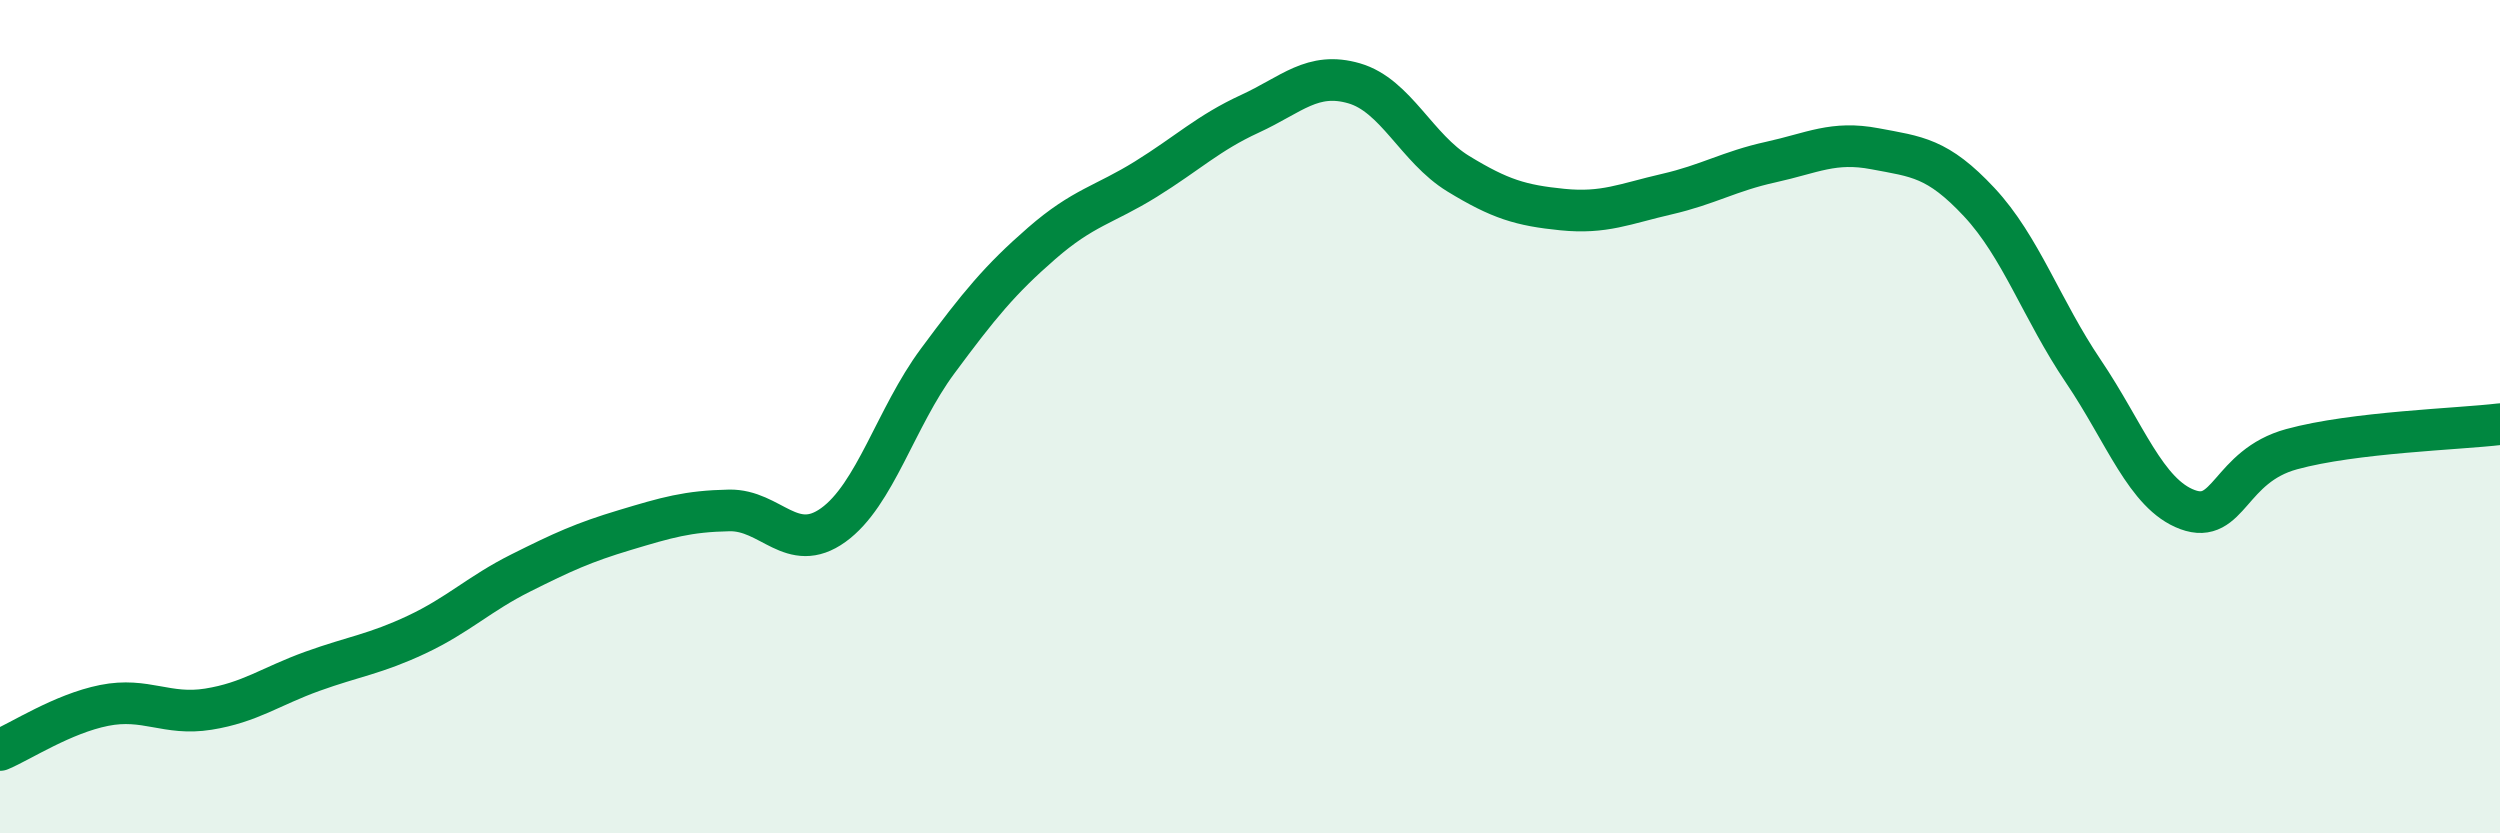 
    <svg width="60" height="20" viewBox="0 0 60 20" xmlns="http://www.w3.org/2000/svg">
      <path
        d="M 0,18 C 0.5,17.79 1.5,17.13 2.5,16.93 C 3.5,16.73 4,17.18 5,17.02 C 6,16.86 6.5,16.47 7.5,16.11 C 8.5,15.75 9,15.7 10,15.23 C 11,14.76 11.5,14.25 12.5,13.75 C 13.5,13.25 14,13.02 15,12.72 C 16,12.42 16.5,12.27 17.5,12.25 C 18.5,12.23 19,13.32 20,12.6 C 21,11.88 21.5,10.02 22.5,8.67 C 23.5,7.32 24,6.71 25,5.84 C 26,4.97 26.5,4.92 27.5,4.3 C 28.5,3.68 29,3.19 30,2.73 C 31,2.27 31.5,1.71 32.5,2 C 33.5,2.29 34,3.56 35,4.17 C 36,4.78 36.5,4.93 37.5,5.03 C 38.5,5.13 39,4.89 40,4.66 C 41,4.43 41.5,4.11 42.5,3.89 C 43.5,3.67 44,3.38 45,3.57 C 46,3.76 46.5,3.78 47.5,4.85 C 48.5,5.92 49,7.43 50,8.91 C 51,10.39 51.5,11.86 52.5,12.23 C 53.5,12.6 53.5,11.19 55,10.78 C 56.5,10.37 59,10.3 60,10.18L60 20L0 20Z"
        fill="#008740"
        opacity="0.1"
        stroke-linecap="round"
        stroke-linejoin="round"
      />
      <path
        d="M 0,18 C 0.5,17.79 1.5,17.13 2.5,16.93 C 3.5,16.73 4,17.18 5,17.02 C 6,16.86 6.5,16.47 7.5,16.11 C 8.5,15.75 9,15.7 10,15.23 C 11,14.76 11.5,14.25 12.5,13.75 C 13.5,13.25 14,13.02 15,12.72 C 16,12.42 16.5,12.27 17.5,12.25 C 18.5,12.23 19,13.32 20,12.6 C 21,11.88 21.5,10.02 22.5,8.67 C 23.5,7.32 24,6.71 25,5.84 C 26,4.97 26.5,4.92 27.5,4.3 C 28.5,3.68 29,3.19 30,2.73 C 31,2.27 31.5,1.71 32.5,2 C 33.5,2.29 34,3.56 35,4.17 C 36,4.78 36.5,4.93 37.5,5.03 C 38.5,5.13 39,4.89 40,4.66 C 41,4.43 41.5,4.11 42.5,3.89 C 43.5,3.67 44,3.38 45,3.57 C 46,3.76 46.5,3.78 47.5,4.85 C 48.5,5.92 49,7.43 50,8.91 C 51,10.39 51.5,11.86 52.5,12.23 C 53.5,12.6 53.5,11.19 55,10.78 C 56.5,10.37 59,10.3 60,10.18"
        stroke="#008740"
        stroke-width="1"
        fill="none"
        stroke-linecap="round"
        stroke-linejoin="round"
      />
    </svg>
  